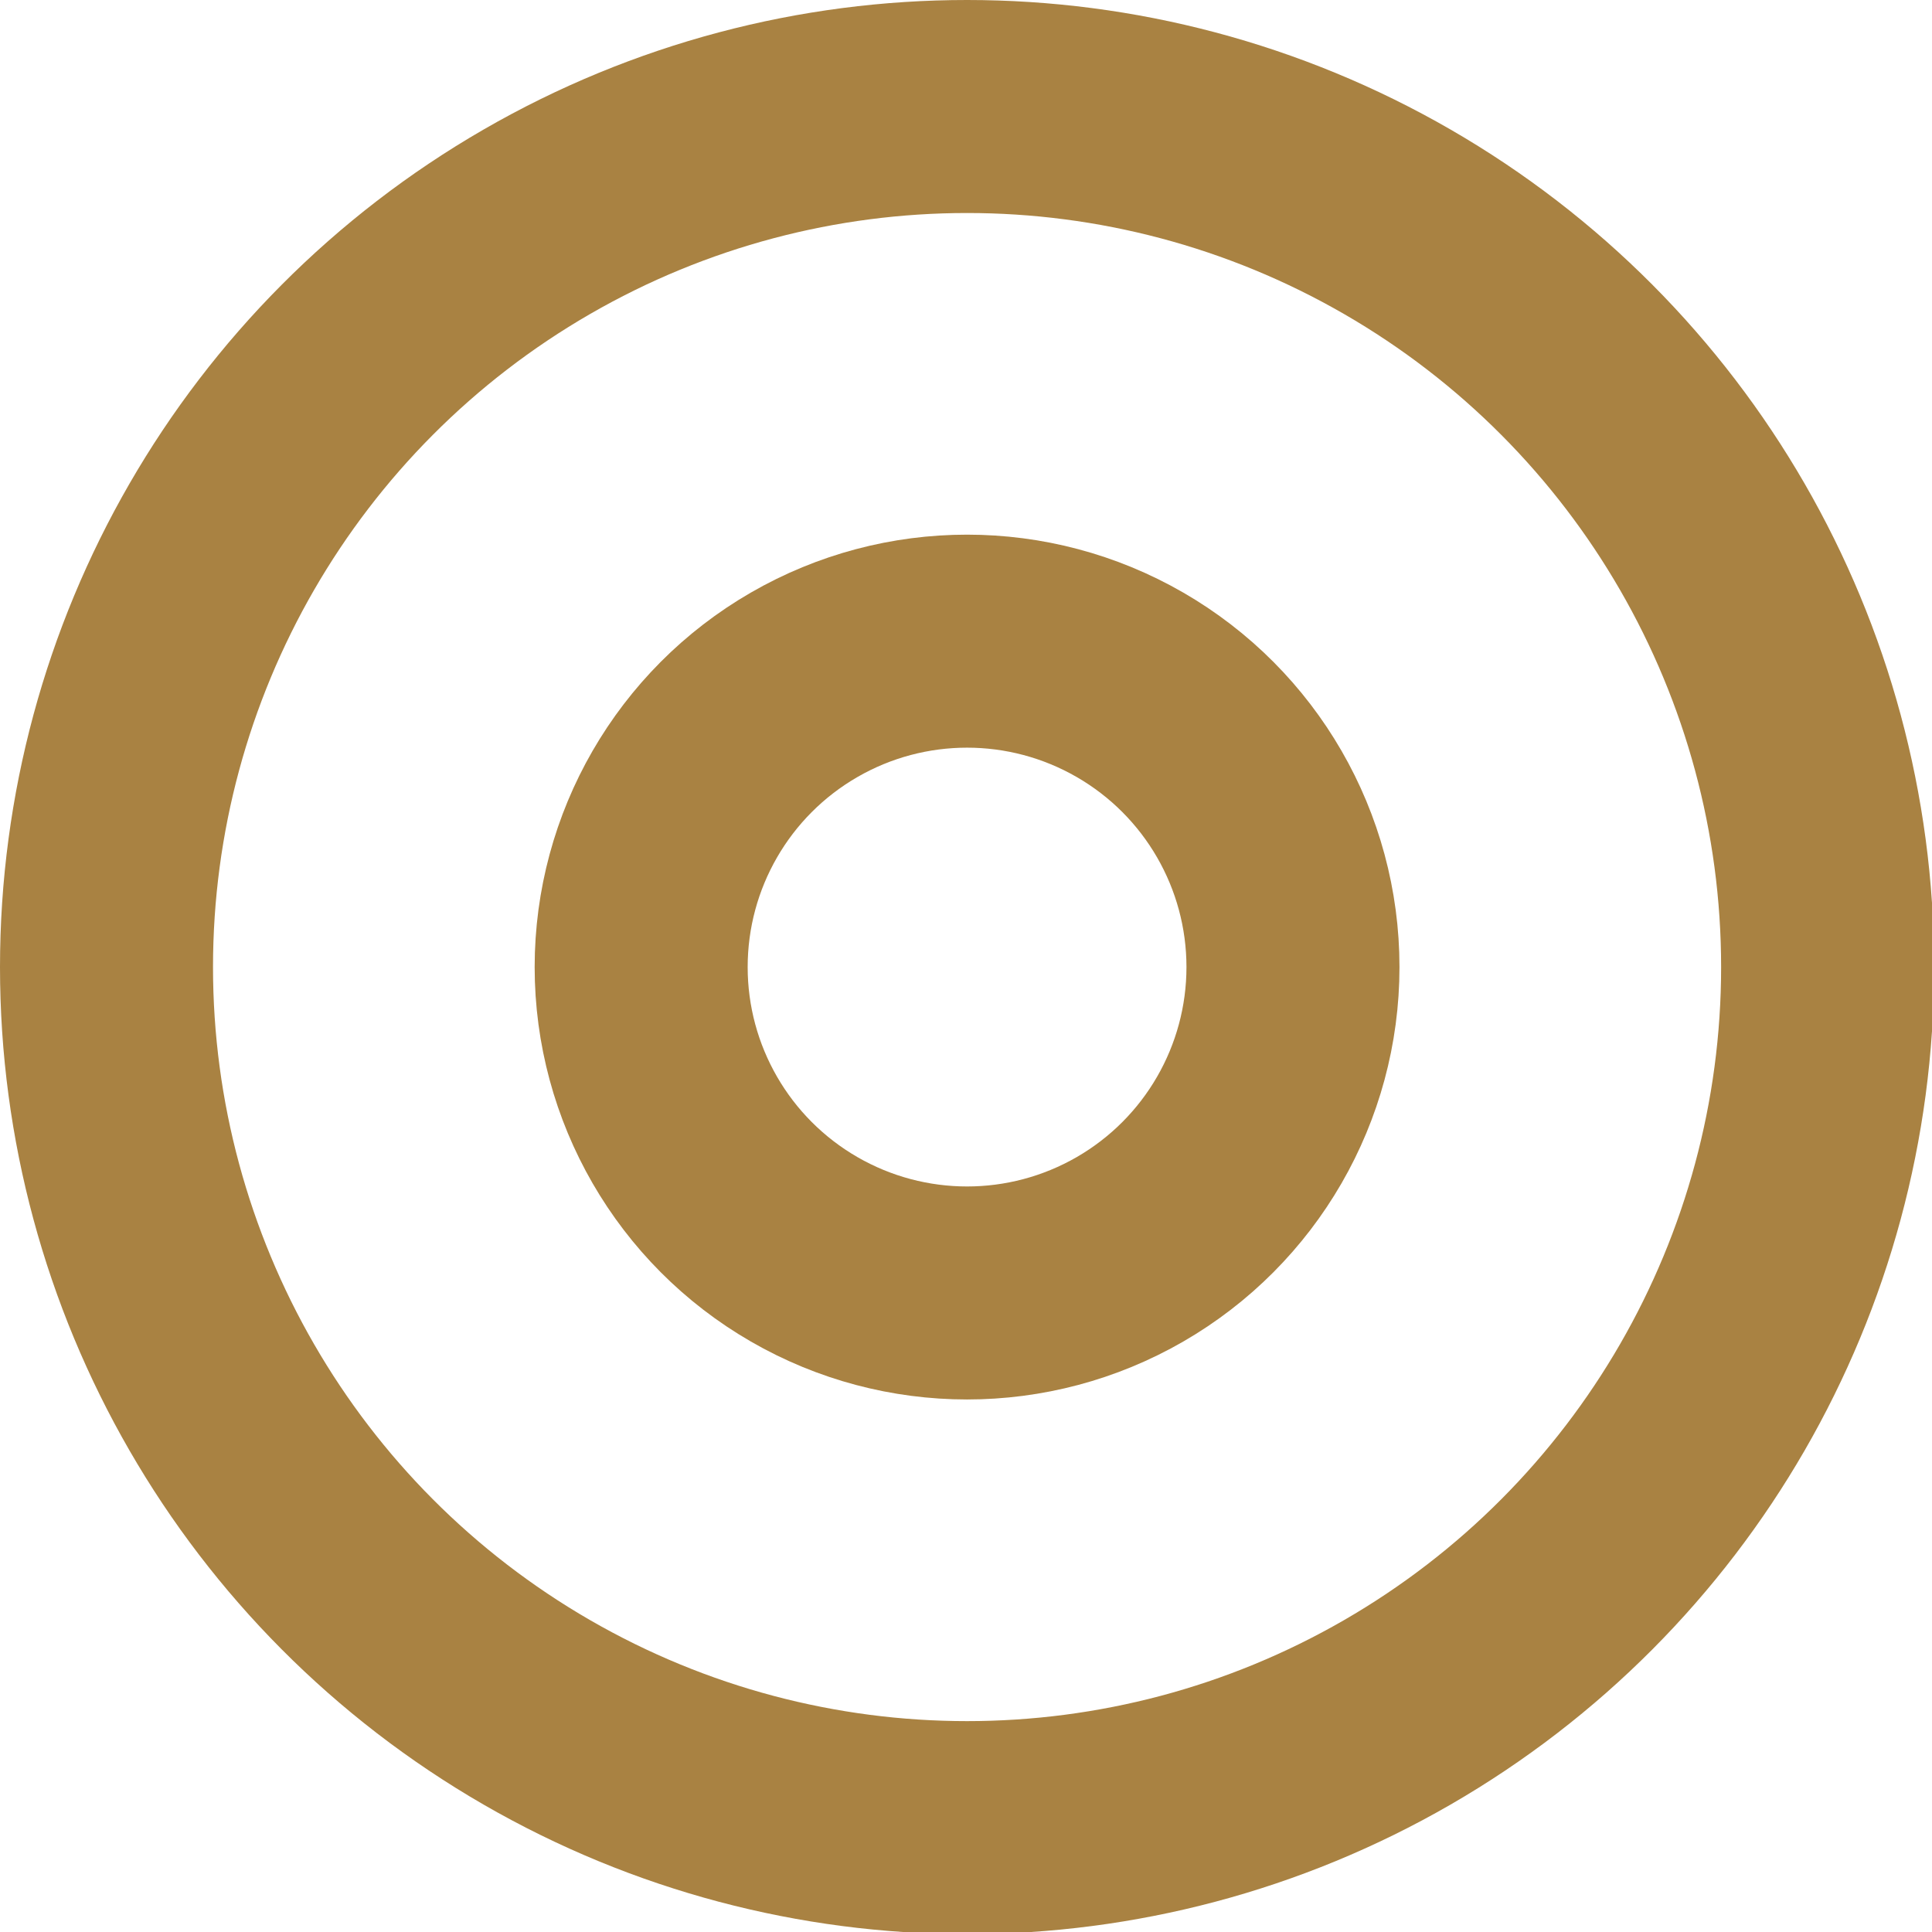 <svg xmlns="http://www.w3.org/2000/svg" viewBox="0 0 9.07 9.07"><defs><style>.cls-1{fill:none;stroke:#a98242;stroke-miterlimit:10;}</style></defs><g id="Layer_2" data-name="Layer 2"><g id="Layer_1-2" data-name="Layer 1"><circle class="cls-1" cx="4.54" cy="4.54" r="4.04"/><circle class="cls-1" cx="4.54" cy="4.54" r="1.53"/></g></g></svg>